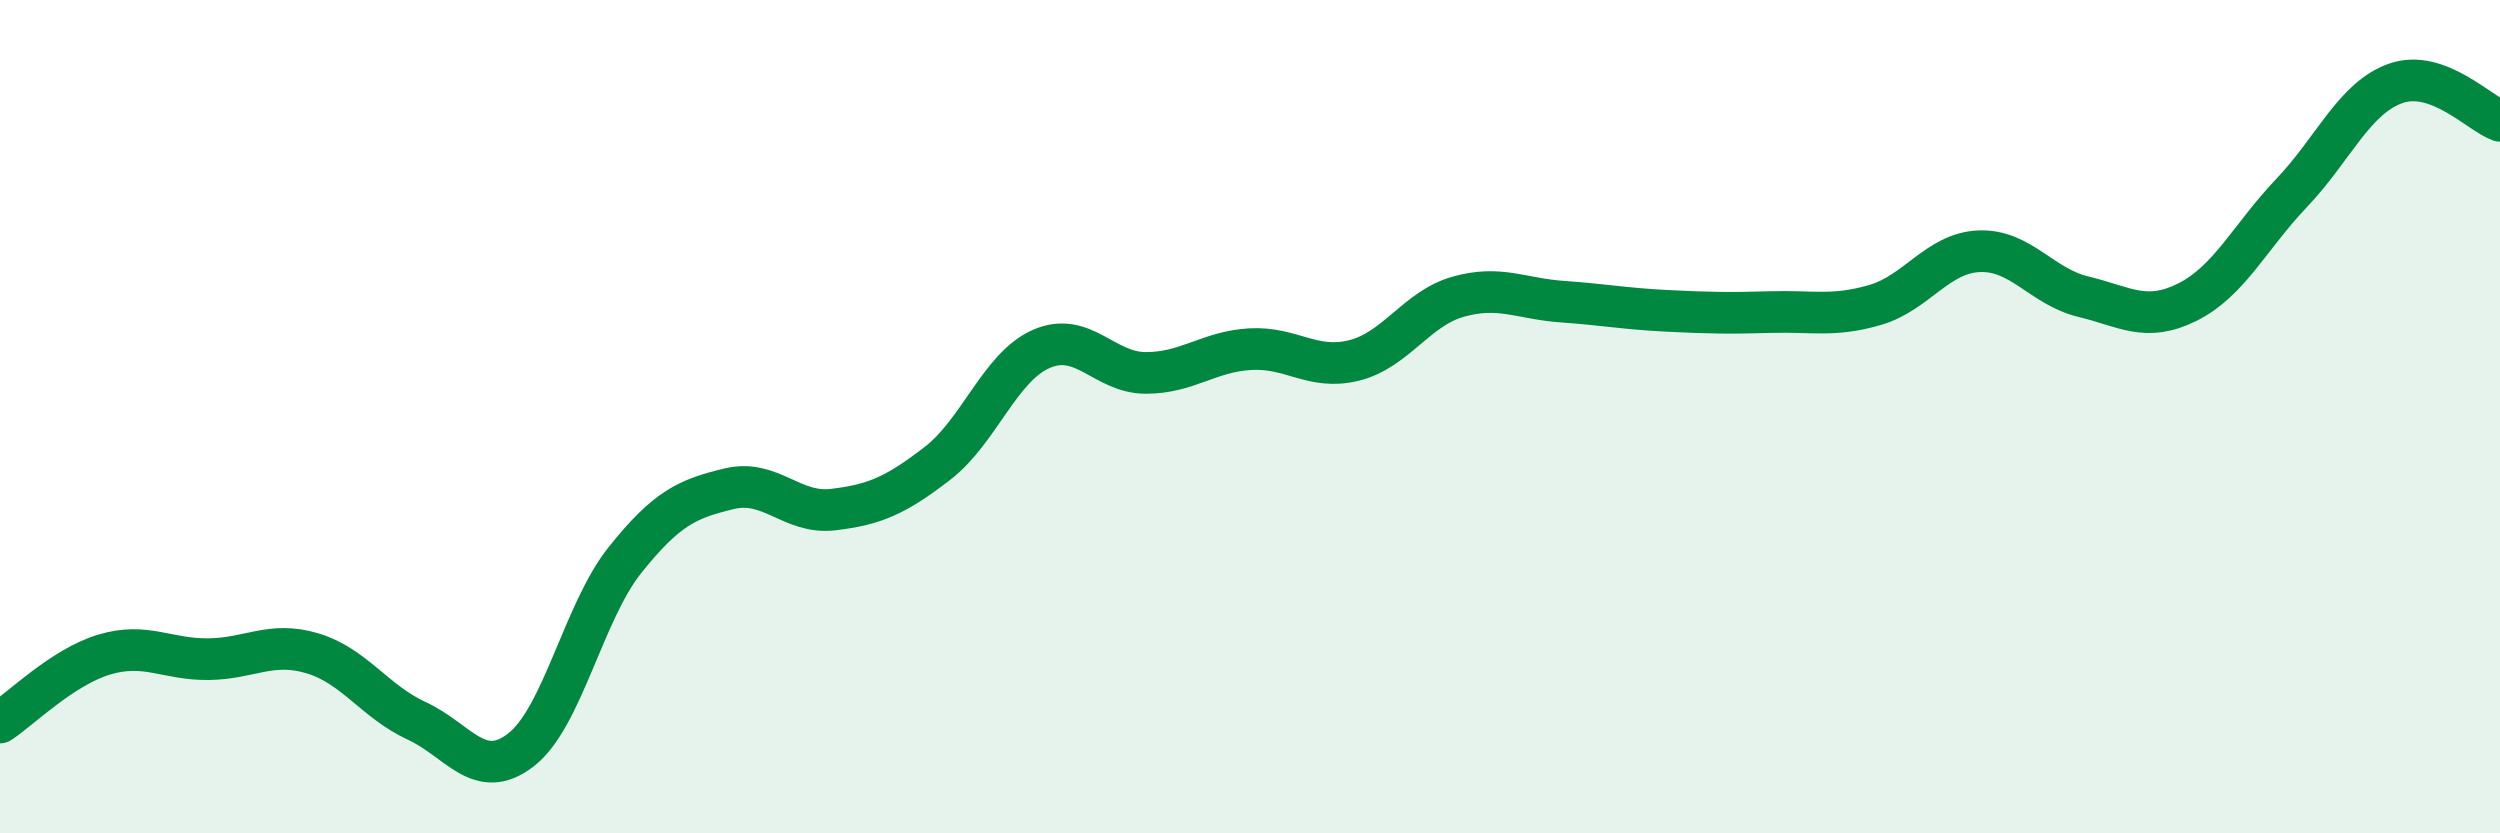 
    <svg width="60" height="20" viewBox="0 0 60 20" xmlns="http://www.w3.org/2000/svg">
      <path
        d="M 0,17.34 C 0.5,17.01 1.5,16.01 2.5,15.71 C 3.5,15.41 4,15.83 5,15.82 C 6,15.81 6.5,15.38 7.5,15.68 C 8.5,15.98 9,16.84 10,17.3 C 11,17.76 11.5,18.77 12.5,18 C 13.5,17.23 14,14.69 15,13.44 C 16,12.19 16.5,11.97 17.5,11.73 C 18.5,11.49 19,12.35 20,12.23 C 21,12.11 21.5,11.89 22.5,11.12 C 23.5,10.35 24,8.8 25,8.37 C 26,7.94 26.5,8.95 27.5,8.95 C 28.5,8.95 29,8.44 30,8.38 C 31,8.32 31.5,8.9 32.5,8.65 C 33.5,8.4 34,7.4 35,7.12 C 36,6.84 36.5,7.17 37.5,7.24 C 38.5,7.31 39,7.41 40,7.46 C 41,7.51 41.5,7.52 42.5,7.49 C 43.5,7.46 44,7.61 45,7.32 C 46,7.03 46.5,6.07 47.5,6.03 C 48.5,5.99 49,6.88 50,7.12 C 51,7.36 51.5,7.75 52.5,7.25 C 53.5,6.75 54,5.68 55,4.63 C 56,3.58 56.5,2.35 57.5,2 C 58.5,1.65 59.5,2.72 60,2.9L60 20L0 20Z"
        fill="#008740"
        opacity="0.1"
        stroke-linecap="round"
        stroke-linejoin="round"
      />
      <path
        d="M 0,17.34 C 0.5,17.01 1.5,16.01 2.5,15.71 C 3.5,15.41 4,15.83 5,15.82 C 6,15.81 6.5,15.38 7.5,15.68 C 8.5,15.98 9,16.84 10,17.3 C 11,17.76 11.5,18.77 12.5,18 C 13.5,17.23 14,14.69 15,13.44 C 16,12.19 16.5,11.97 17.5,11.73 C 18.5,11.49 19,12.35 20,12.23 C 21,12.11 21.5,11.89 22.5,11.12 C 23.5,10.35 24,8.8 25,8.37 C 26,7.94 26.5,8.95 27.5,8.95 C 28.5,8.95 29,8.44 30,8.38 C 31,8.32 31.5,8.9 32.5,8.65 C 33.5,8.4 34,7.4 35,7.12 C 36,6.84 36.5,7.17 37.5,7.24 C 38.5,7.31 39,7.41 40,7.46 C 41,7.51 41.5,7.52 42.5,7.49 C 43.5,7.46 44,7.61 45,7.32 C 46,7.03 46.5,6.07 47.5,6.03 C 48.5,5.99 49,6.88 50,7.12 C 51,7.36 51.5,7.75 52.5,7.25 C 53.5,6.75 54,5.68 55,4.63 C 56,3.58 56.5,2.35 57.5,2 C 58.5,1.65 59.5,2.72 60,2.9"
        stroke="#008740"
        stroke-width="1"
        fill="none"
        stroke-linecap="round"
        stroke-linejoin="round"
      />
    </svg>
  